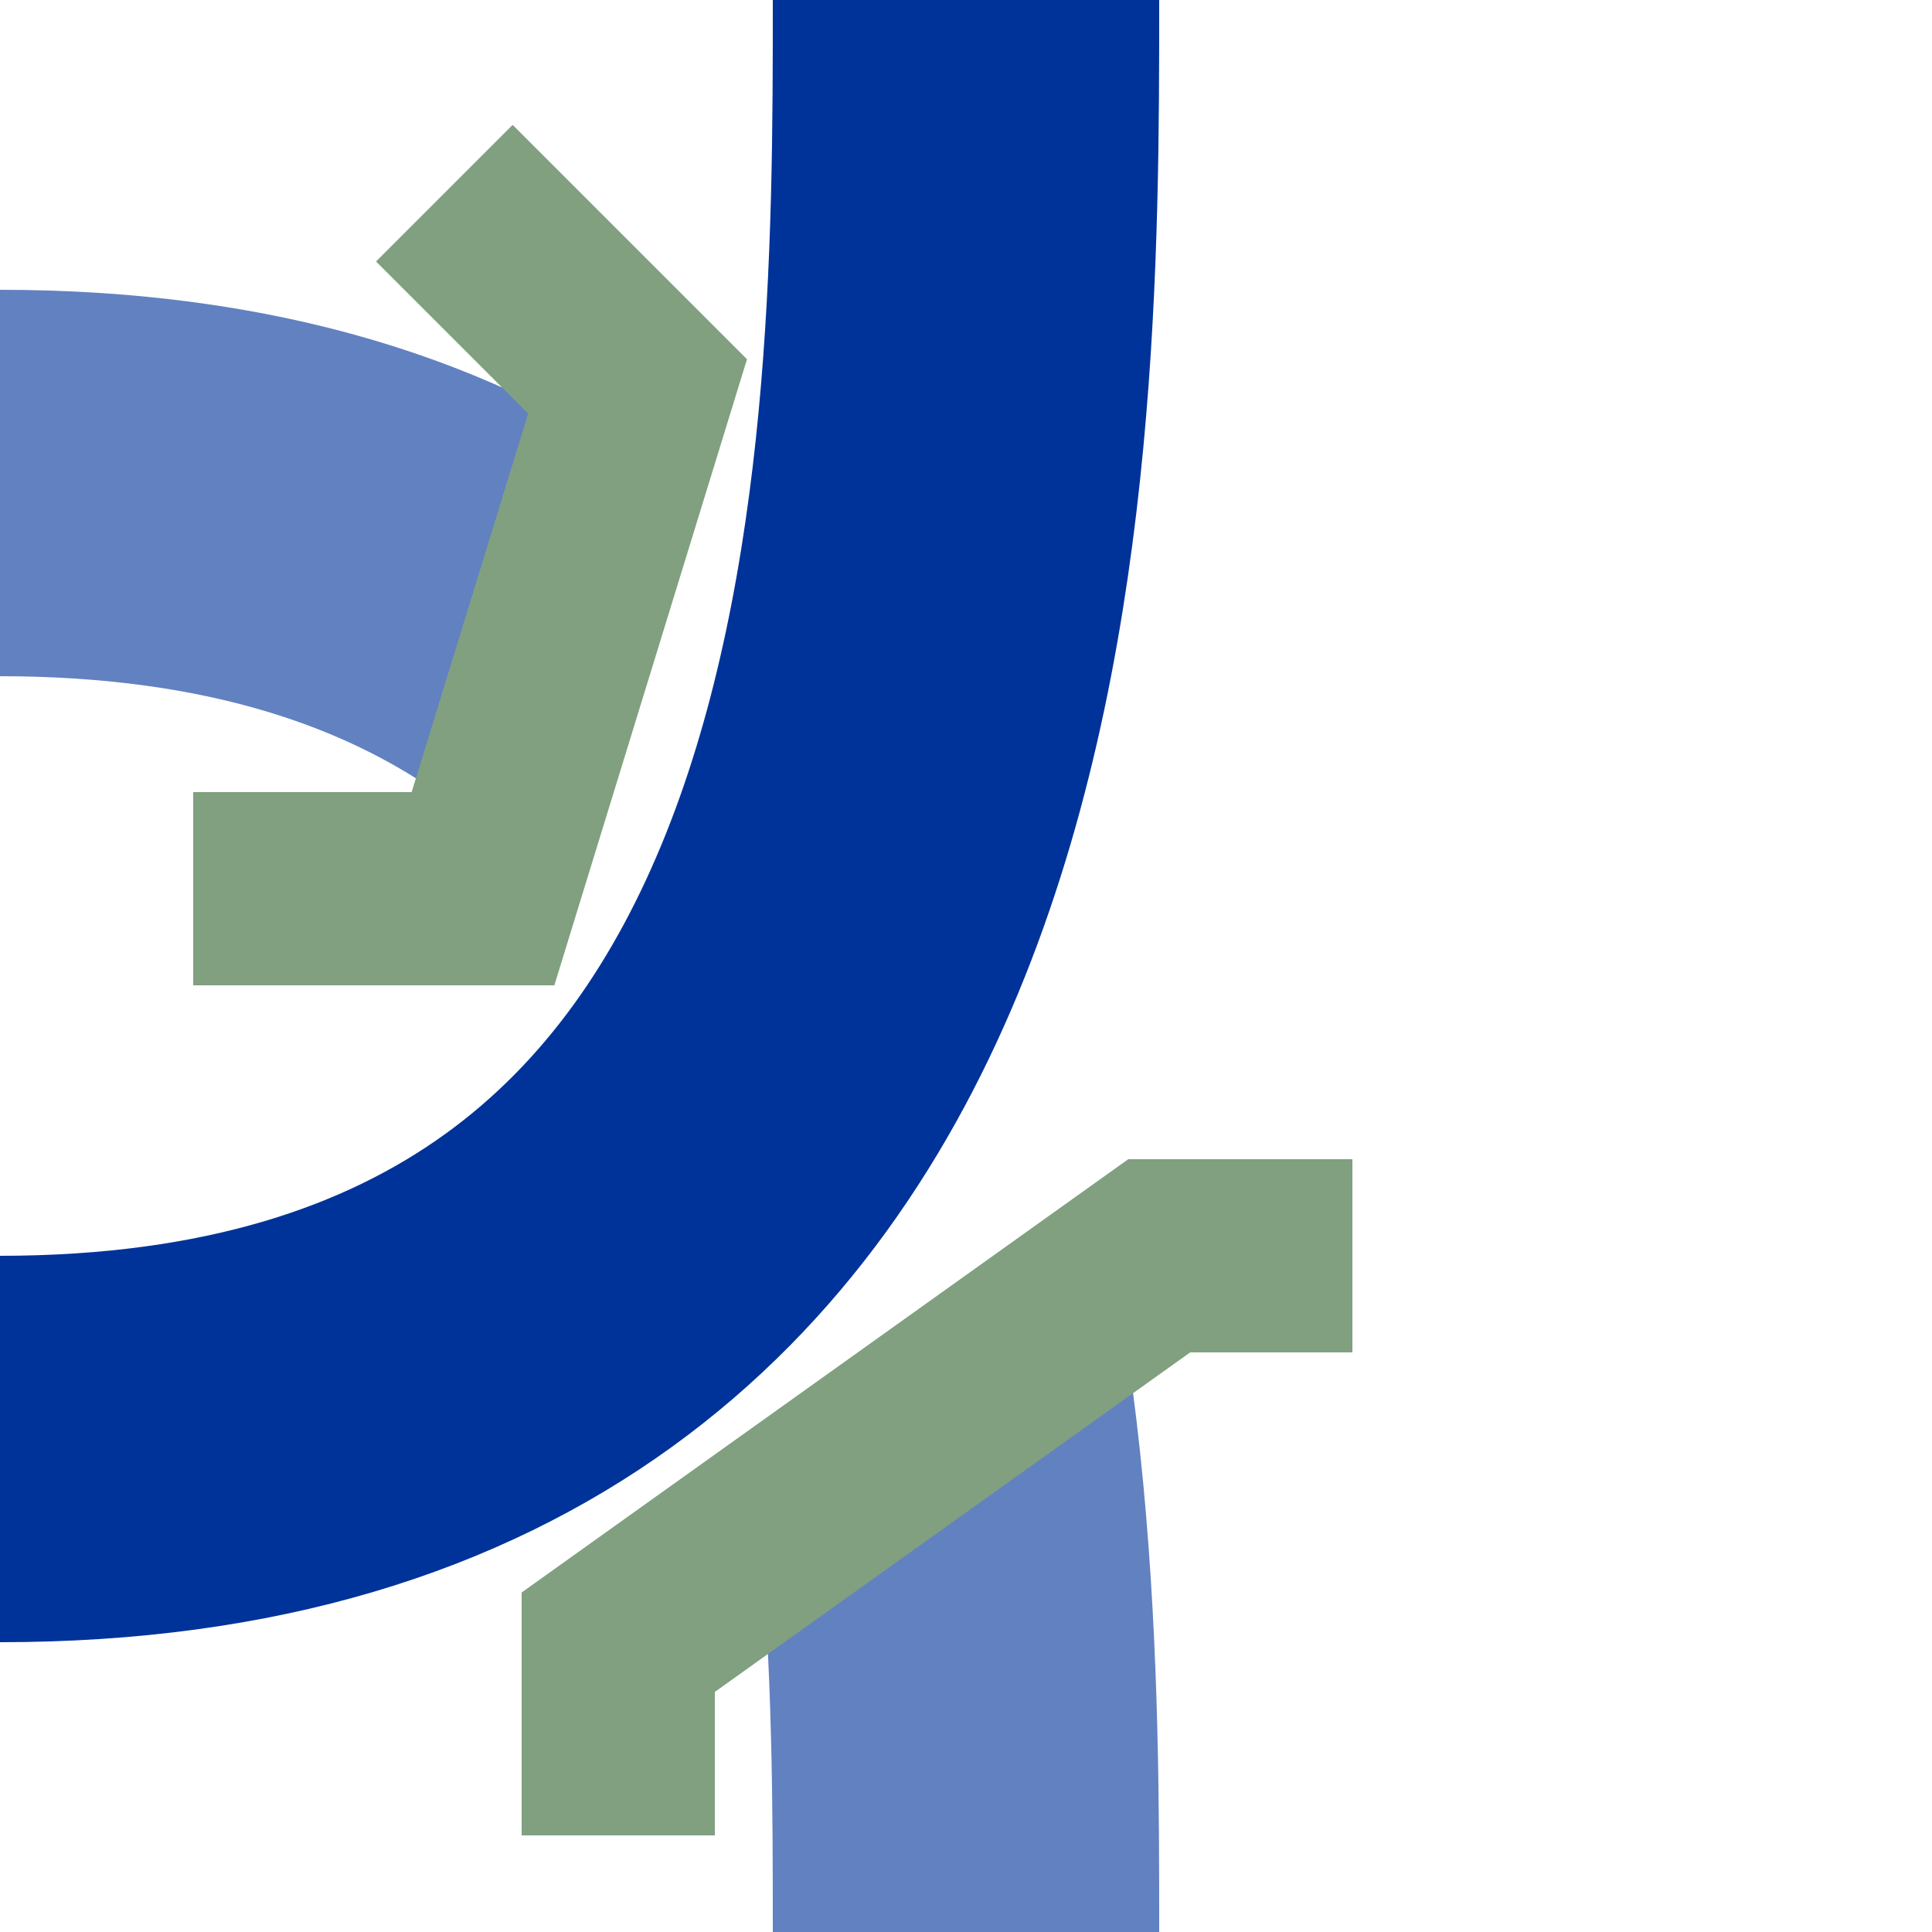 <?xml version="1.0" encoding="iso-8859-1"?>
<!DOCTYPE svg PUBLIC "-//W3C//DTD SVG 1.1//EN" "http://www.w3.org/Graphics/SVG/1.1/DTD/svg11.dtd">
<svg xmlns="http://www.w3.org/2000/svg" width="500" height="500">
<g stroke="#6281C0" stroke-width="100" fill="none">
	<path d="M 0,125 C 250,125 250,375 250,500" stroke-dasharray="160,220" />
	<path d="M 0,375 C 250,375 250,125 250,000" stroke="#039" />
	</g>
<g stroke="#80A080" stroke-width="50" fill="none">
	<path d="M 160,475 160,425 300,325 350,325" />
	<path d="M  50,230 125,230 165,100 115,050" />
	</g>
</svg>
